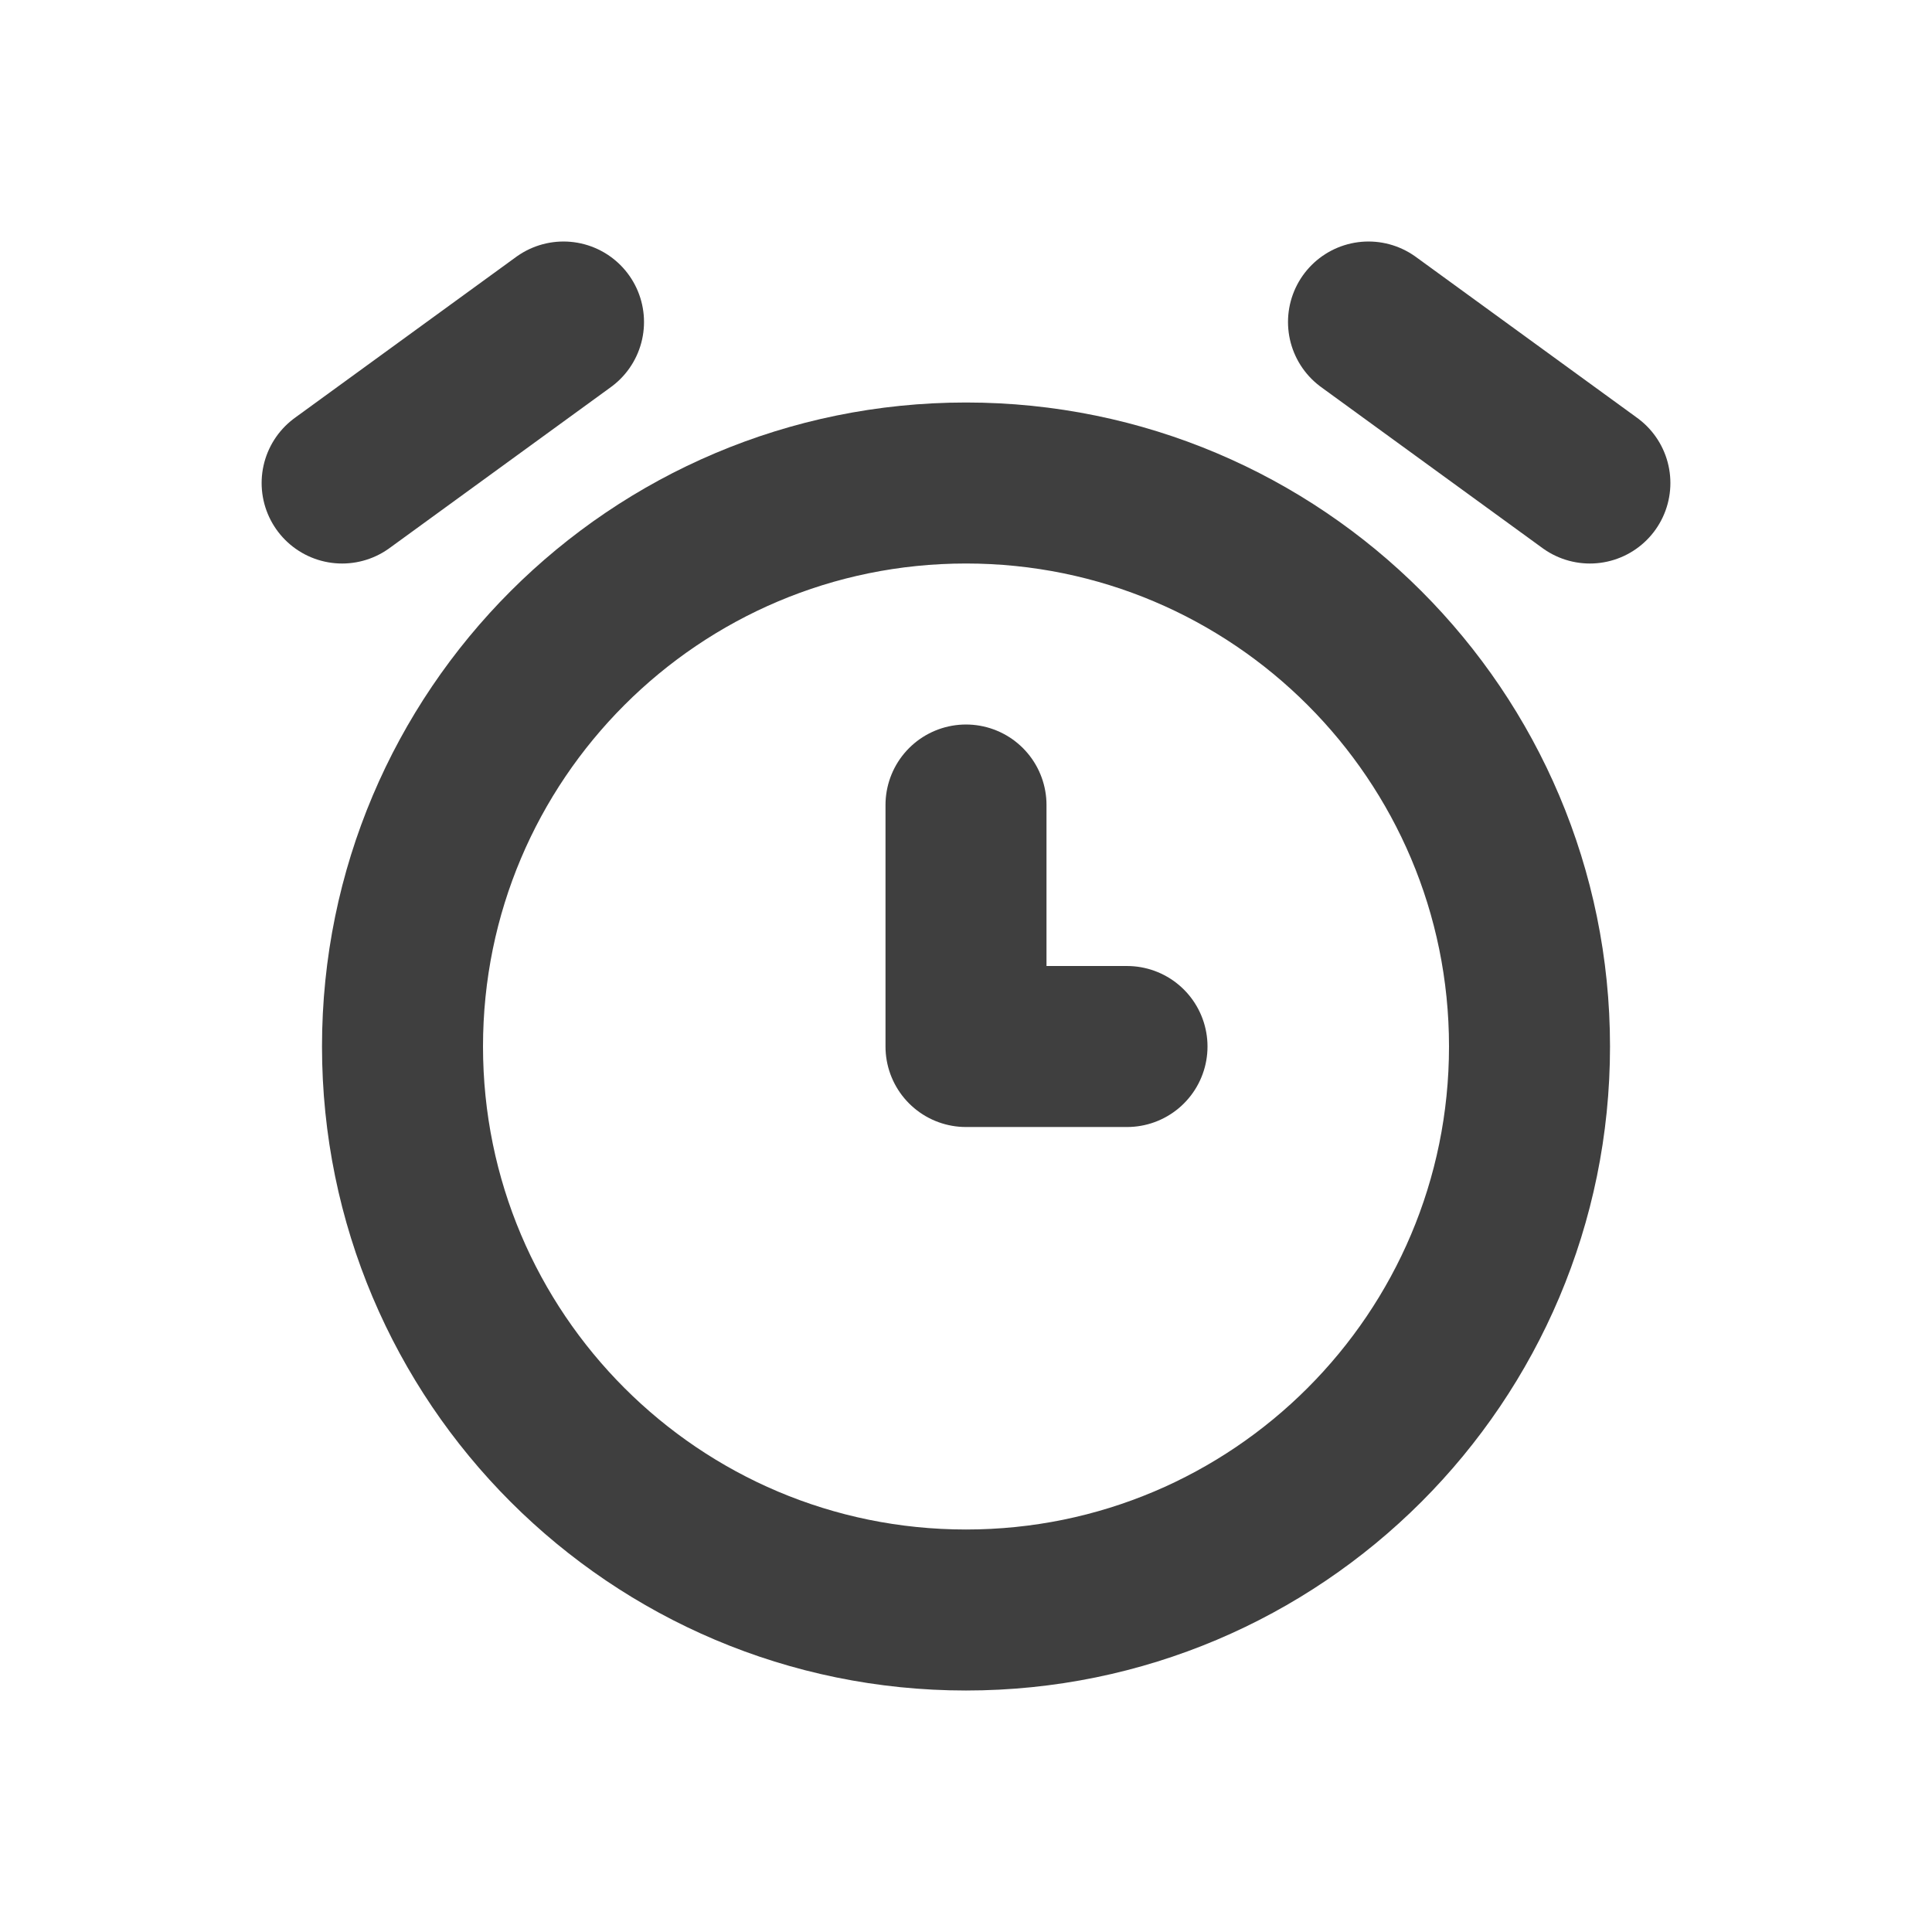 <svg width="140" height="140" viewBox="0 0 140 140" fill="none" xmlns="http://www.w3.org/2000/svg">
<path d="M70 116.667C92.552 116.667 110.834 98.385 110.834 75.833C110.834 53.282 92.552 35 70 35C47.449 35 29.167 53.282 29.167 75.833C29.167 98.385 47.449 116.667 70 116.667Z" stroke="#3F3F3F" stroke-width="11.667" stroke-linecap="round" stroke-linejoin="round"/>
<path d="M70 58.334V75.834H81.667M40.834 23.334L24.792 35.001M99.167 23.334L115.209 35.001" stroke="#3F3F3F" stroke-width="11.667" stroke-linecap="round" stroke-linejoin="round"/>
</svg>
